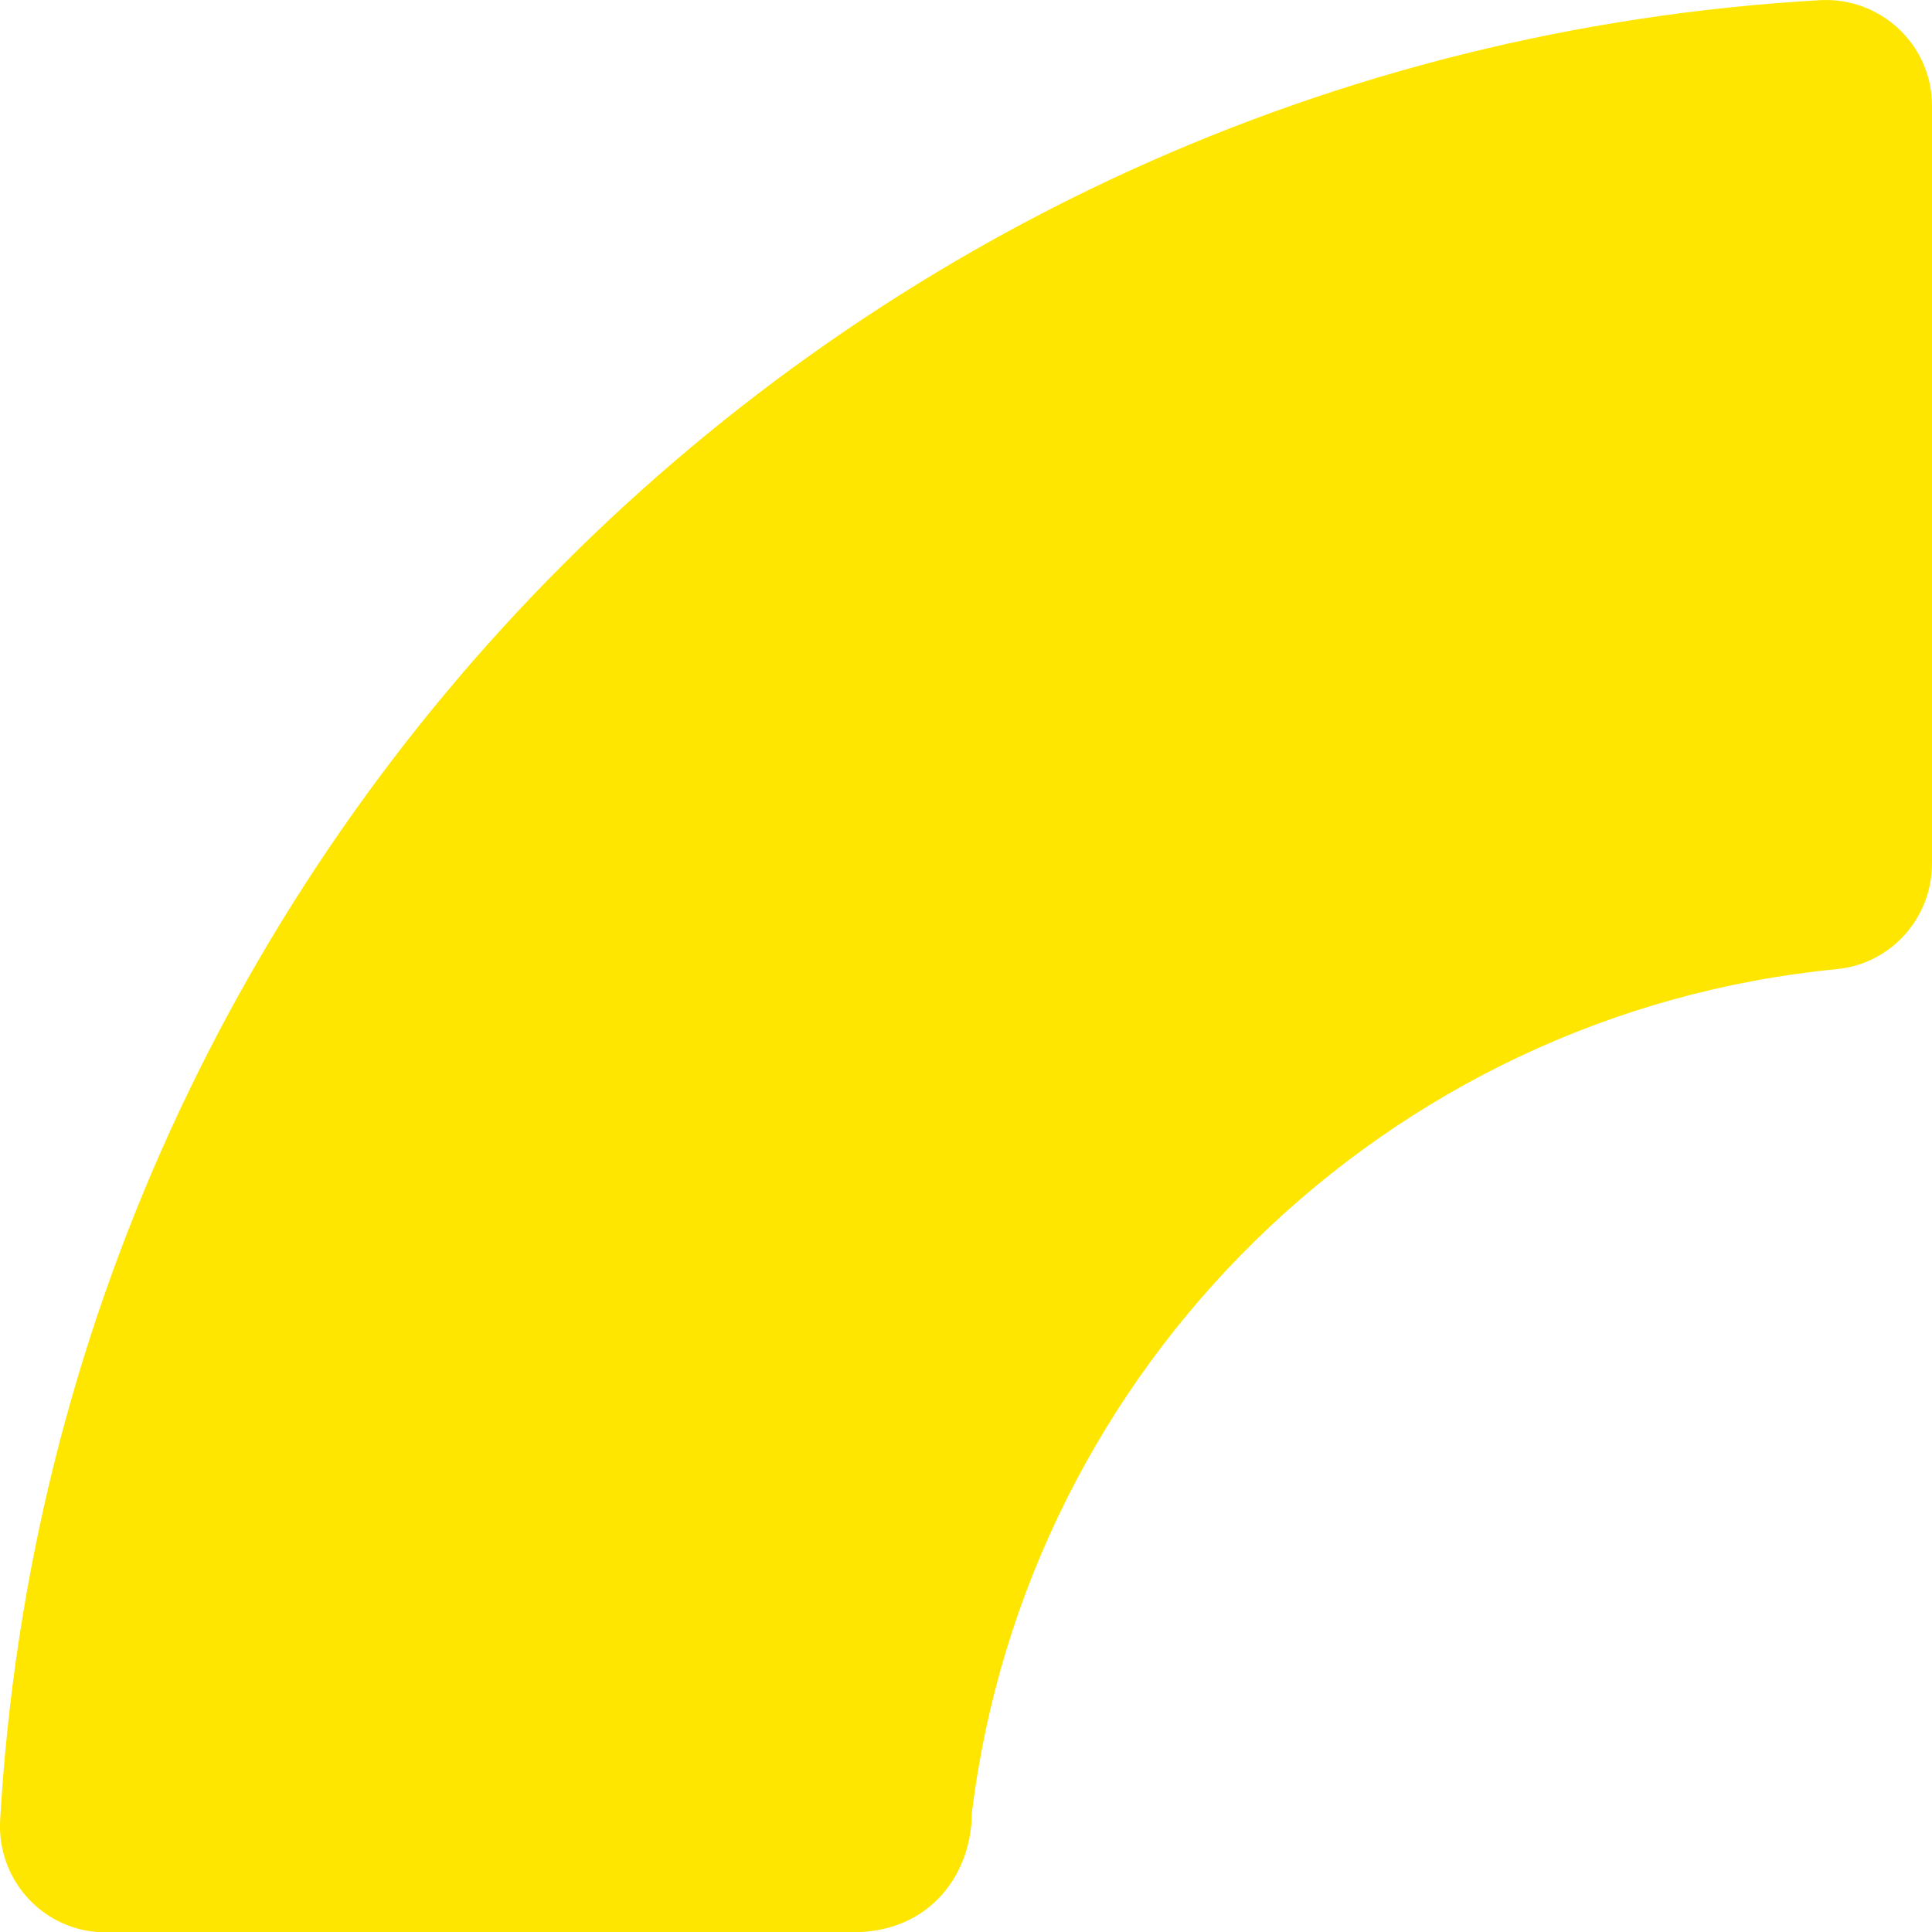 <svg xmlns="http://www.w3.org/2000/svg" id="Camada_2" data-name="Camada 2" viewBox="0 0 503.64 503.72"><defs><style>      .cls-1 {        fill: #ffe600;      }    </style></defs><g id="Camada_1-2" data-name="Camada 1"><path class="cls-1" d="M474.38.05c15.86-.9,29.26,11.63,29.26,27.49v197.59c0,14.13-10.66,26.1-24.71,27.49-117.48,11.42-211.29,103.46-225.59,220.05,0,15.15-10.26,31.06-31.17,31.06H27.53c-15.9,0-28.39-13.4-27.49-29.26C14.66,219.12,219.08,14.66,474.38.05Z"></path></g></svg>